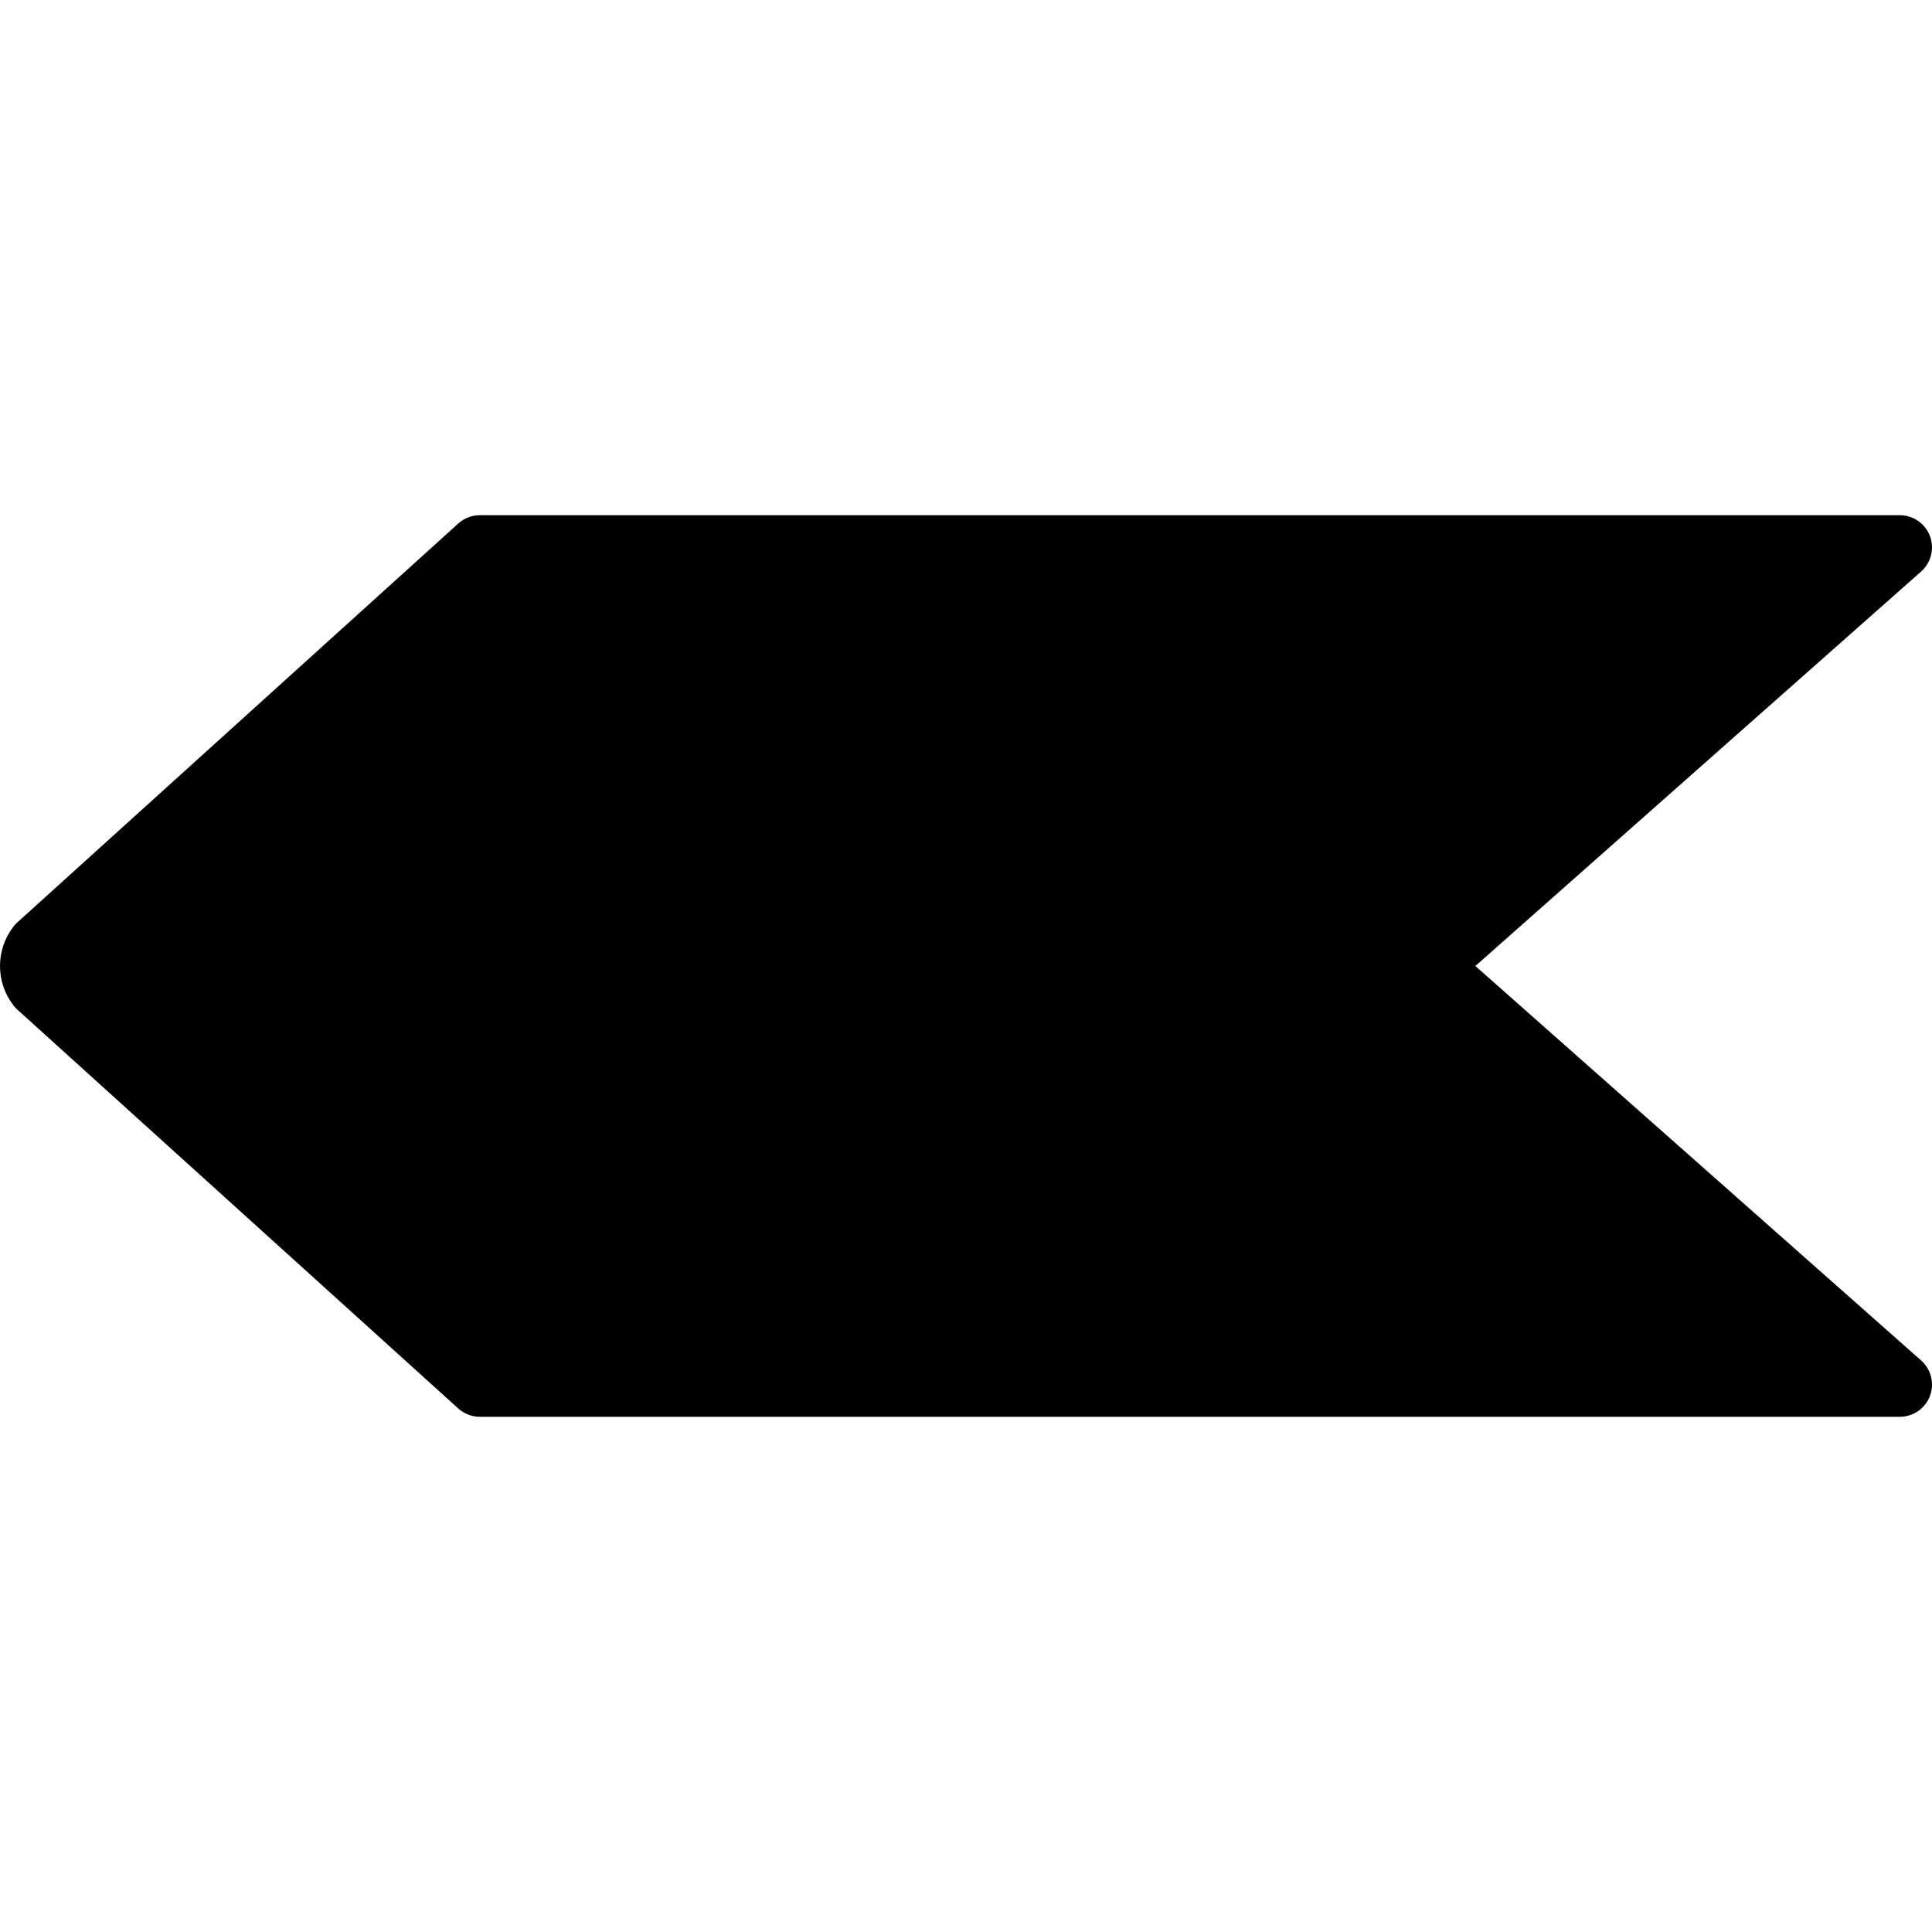 <?xml version="1.0" encoding="iso-8859-1"?>
<!-- Uploaded to: SVG Repo, www.svgrepo.com, Generator: SVG Repo Mixer Tools -->
<svg fill="#000000" height="800px" width="800px" version="1.1" id="Layer_1" xmlns="http://www.w3.org/2000/svg" xmlns:xlink="http://www.w3.org/1999/xlink" 
	 viewBox="0 0 512.002 512.002" xml:space="preserve">
<g>
	<g>
		<path d="M390.989,256.001l118.135-104.542c2.654-2.347,3.575-6.101,2.33-9.412c-1.263-3.319-4.437-5.513-7.987-5.513H127.172
			c-2.116,0-4.156,0.785-5.726,2.202L4.574,244.464c-0.384,0.35-0.725,0.725-1.041,1.135c-4.71,6.127-4.71,14.677,0,20.804
			c0.316,0.41,0.657,0.785,1.041,1.135l116.873,105.728c1.57,1.417,3.61,2.202,5.726,2.202h376.294c3.55,0,6.724-2.193,7.987-5.513
			c1.246-3.311,0.324-7.066-2.33-9.412L390.989,256.001z"/>
	</g>
</g>
</svg>